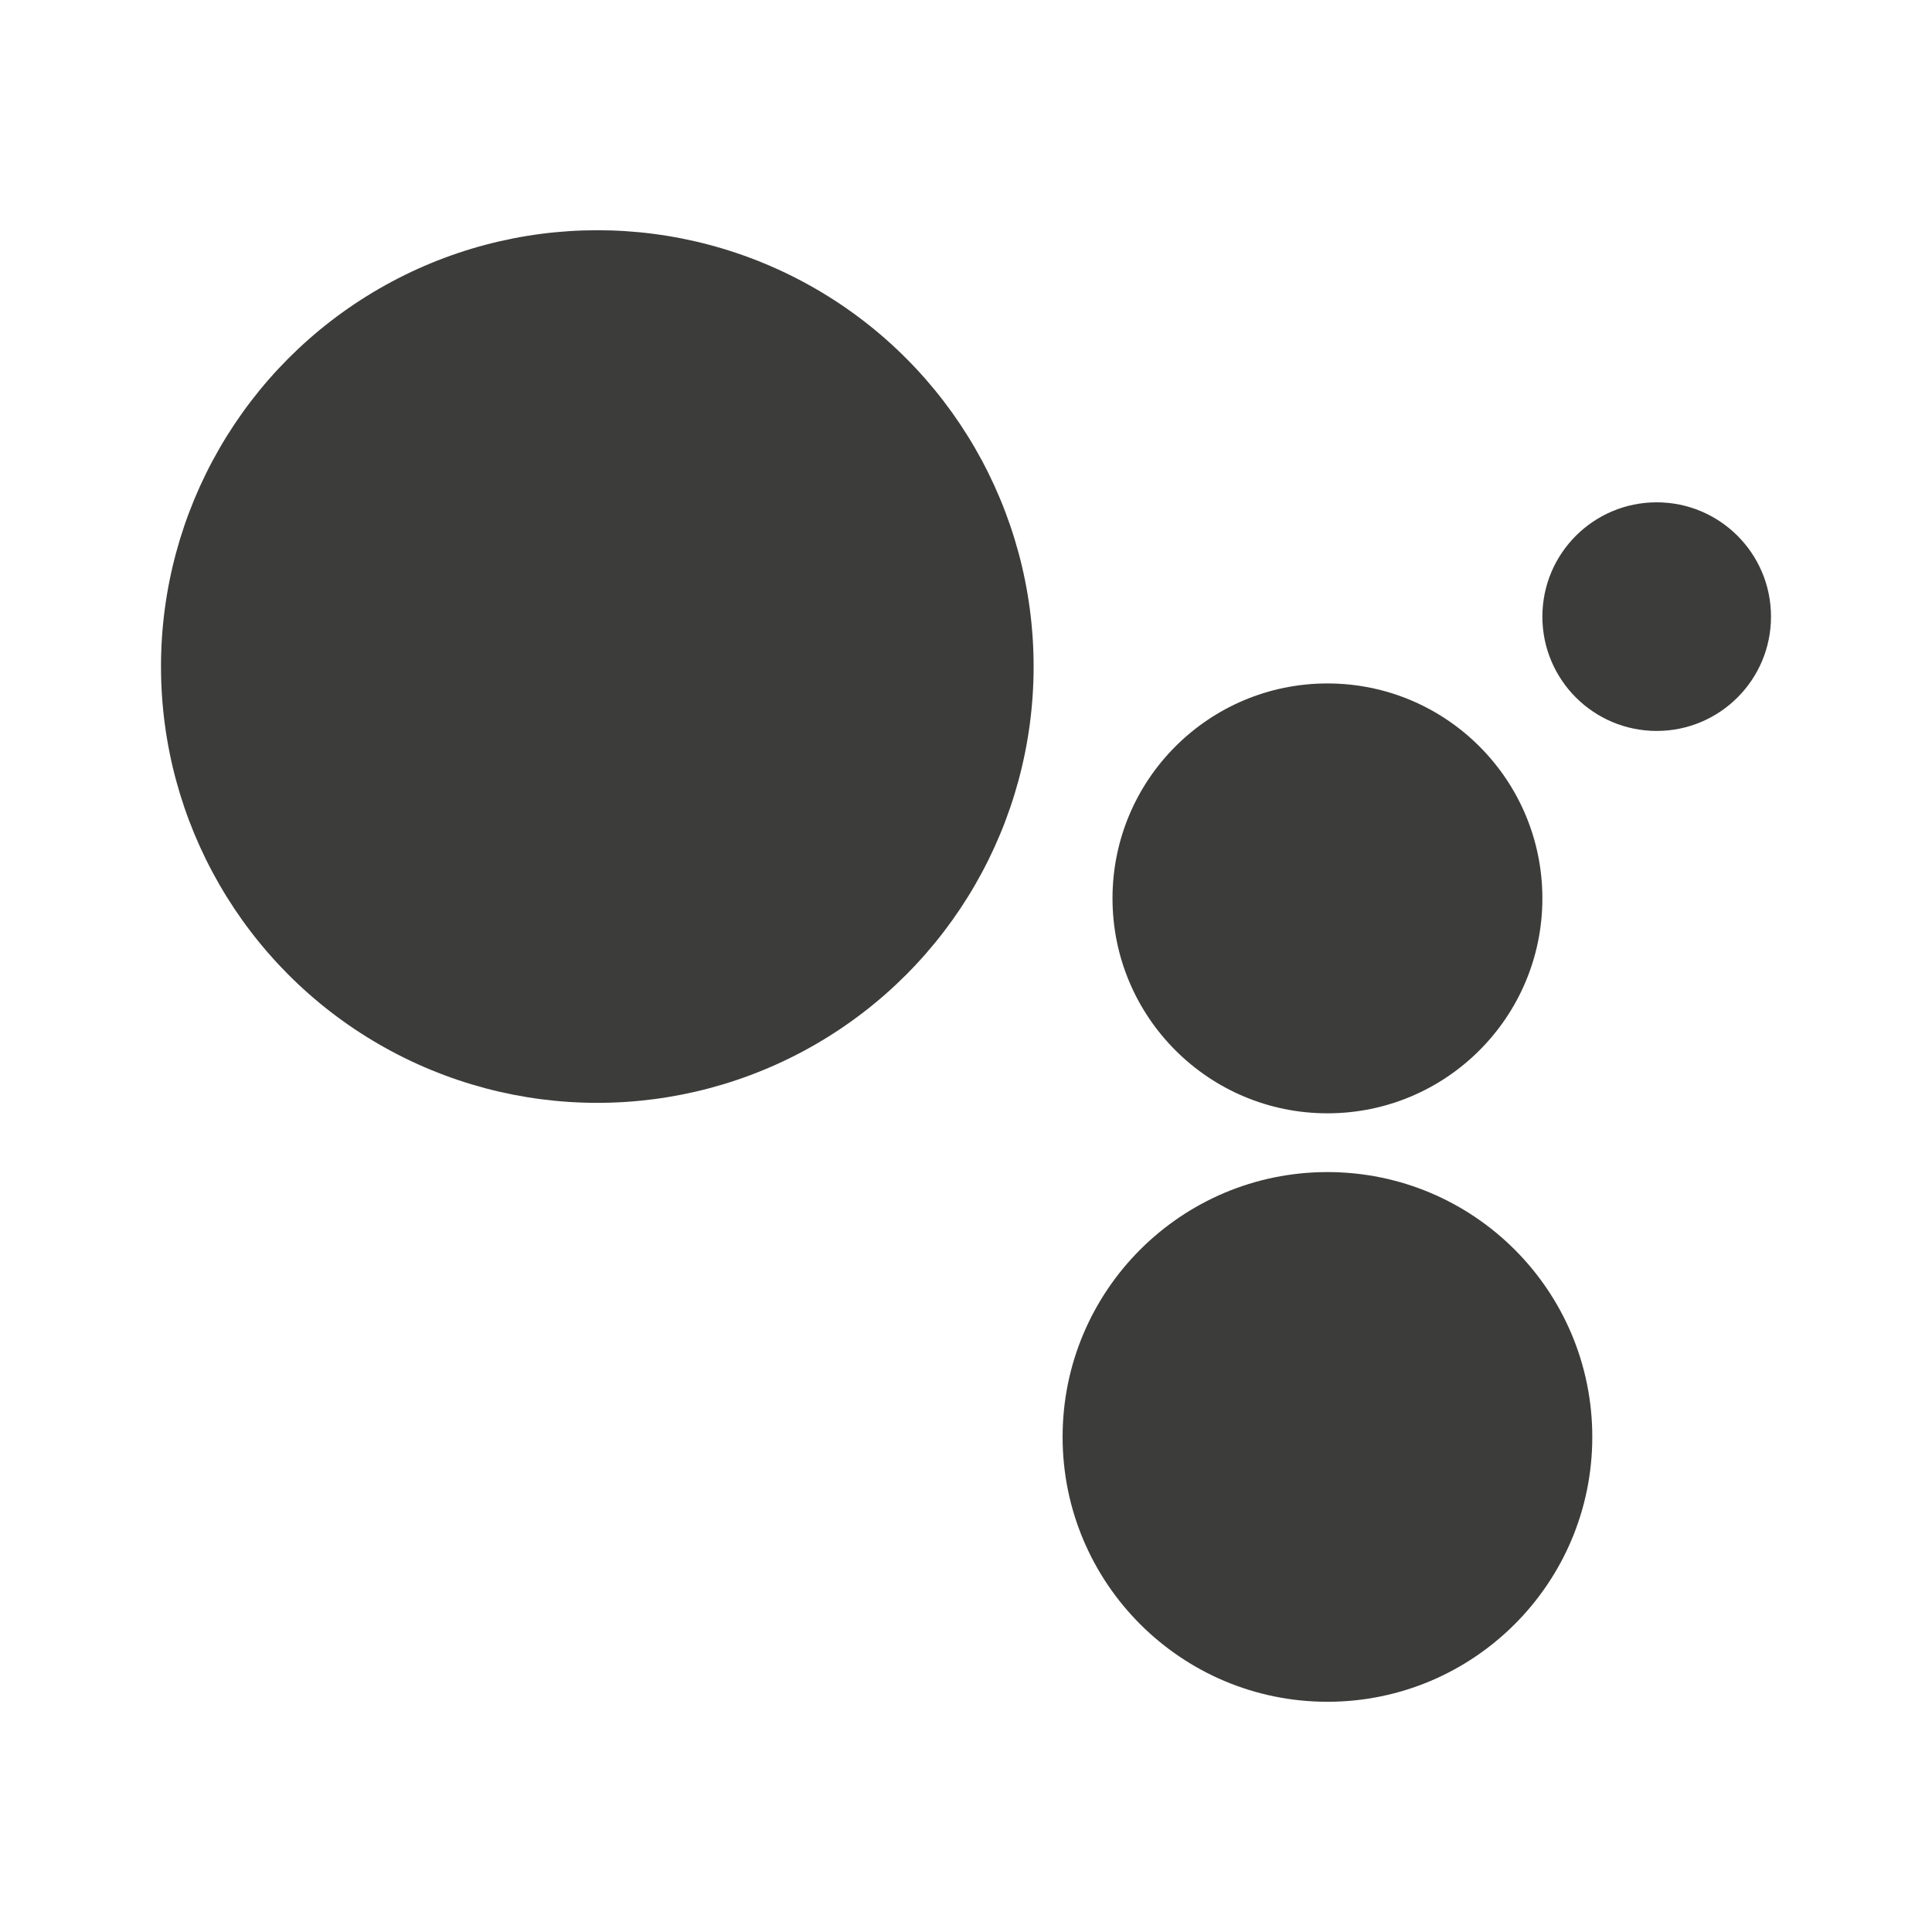 <svg id="Ebene_1" data-name="Ebene 1" xmlns="http://www.w3.org/2000/svg" viewBox="0 0 24 24"><defs><style>.cls-1{fill:#3c3c3b;}</style></defs><circle class="cls-1" cx="7.42" cy="8.28" r="5.42"/><circle class="cls-1" cx="16.49" cy="11.16" r="2.67"/><circle class="cls-1" cx="16.49" cy="17.85" r="3.29"/><circle class="cls-1" cx="20.58" cy="7.66" r="1.42"/></svg>
